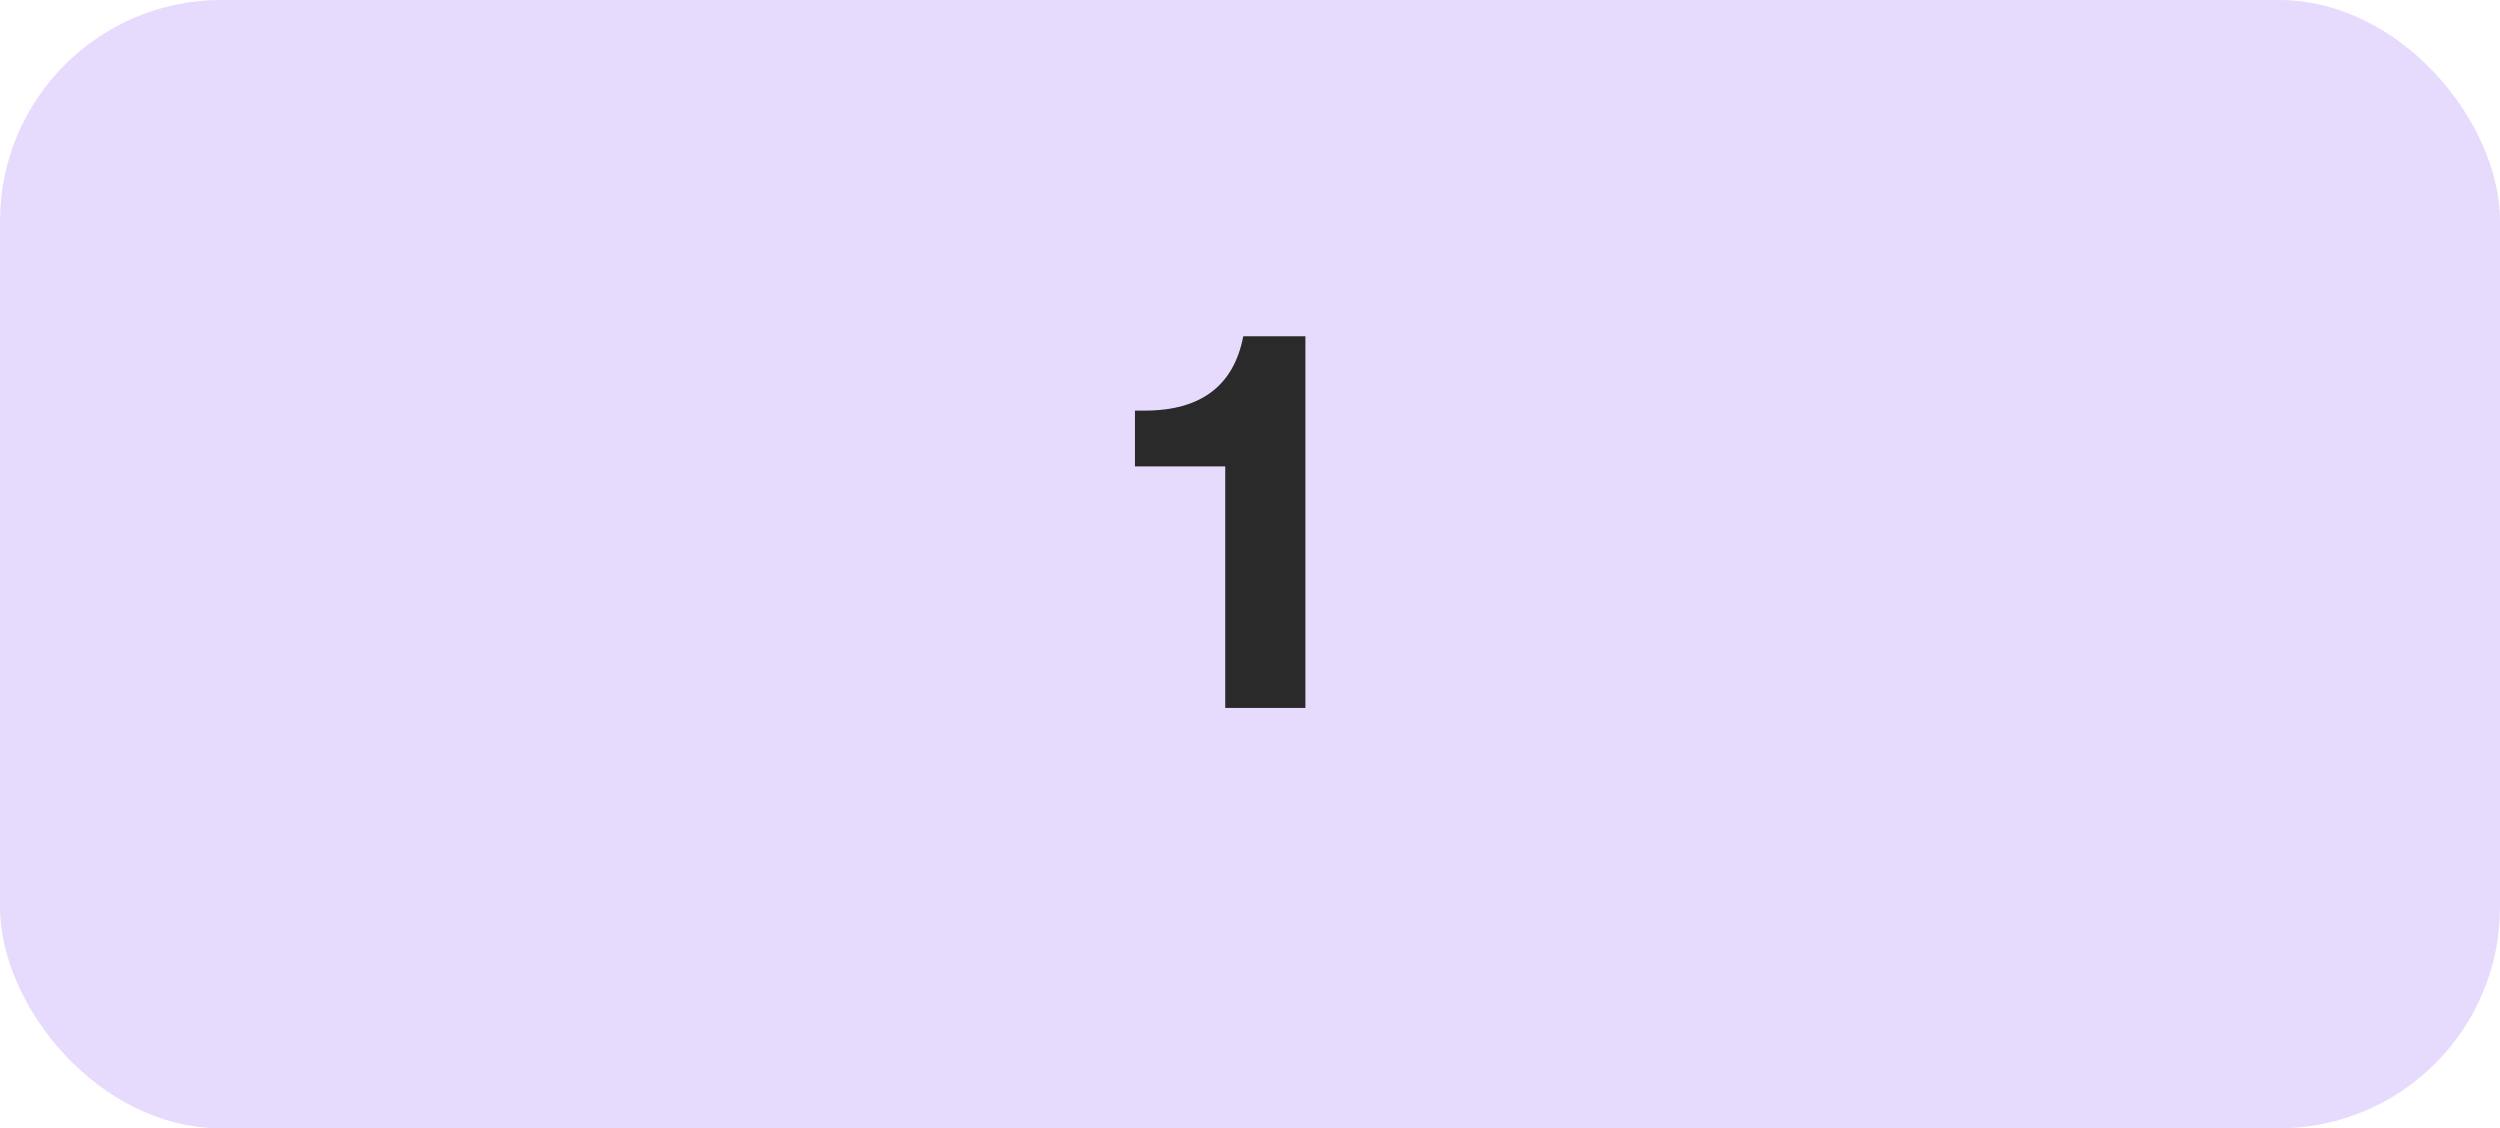 <?xml version="1.0" encoding="UTF-8"?> <svg xmlns="http://www.w3.org/2000/svg" width="113" height="51" viewBox="0 0 113 51" fill="none"><rect width="113" height="51" rx="10" fill="#E7DBFD"></rect><path d="M59.004 15.2V32H55.38V21.08H51.3V18.56H51.732C54.276 18.56 55.764 17.44 56.196 15.2H59.004Z" fill="#2A2A2A"></path></svg> 